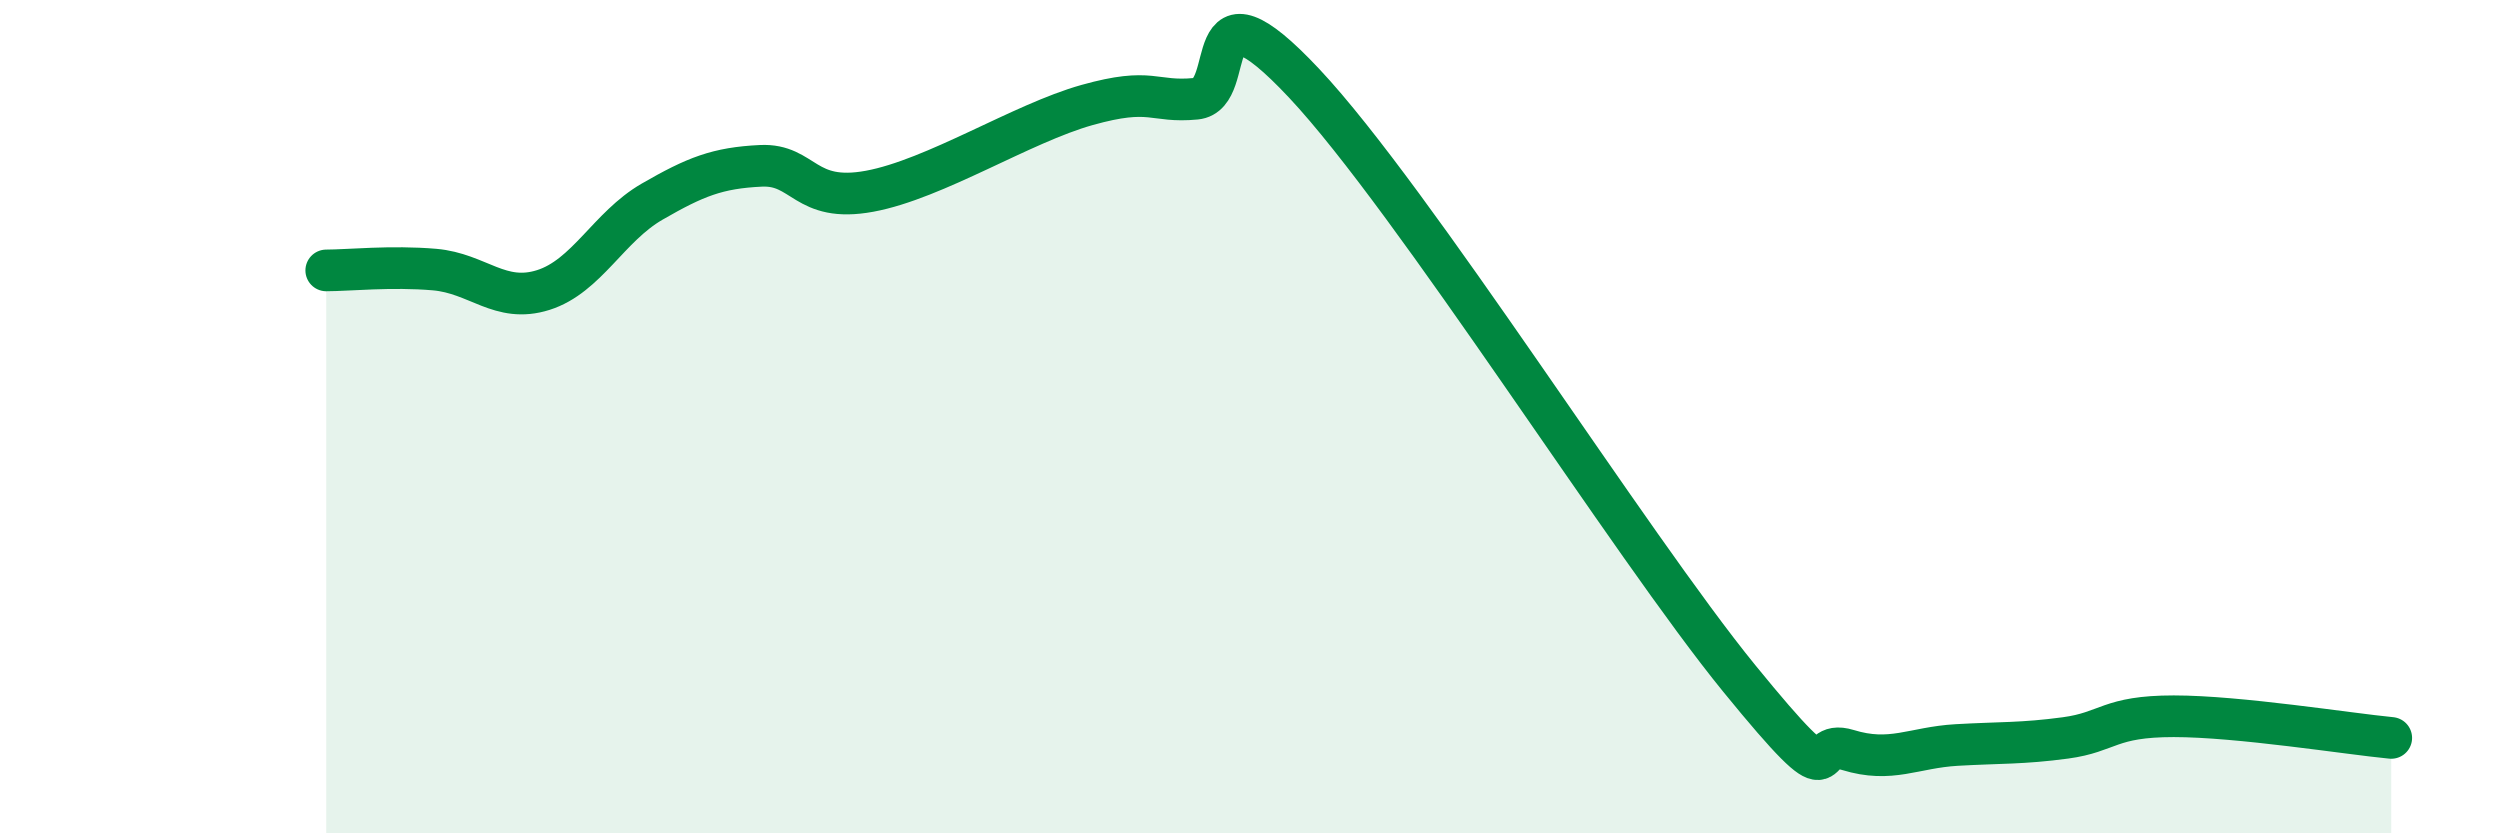 
    <svg width="60" height="20" viewBox="0 0 60 20" xmlns="http://www.w3.org/2000/svg">
      <path
        d="M 7.83,6.49 C 8.35,6.49 9.39,6.38 10.43,6.47 C 11.47,6.56 12,7.29 13.04,6.96 C 14.08,6.63 14.61,5.44 15.65,4.84 C 16.69,4.24 17.22,4.03 18.26,3.98 C 19.3,3.93 19.3,4.88 20.87,4.59 C 22.44,4.3 24.52,2.96 26.09,2.52 C 27.66,2.08 27.66,2.47 28.7,2.37 C 29.74,2.27 28.69,-0.78 31.3,2 C 33.91,4.78 39.13,13.08 41.74,16.28 C 44.35,19.48 43.31,17.68 44.35,18 C 45.39,18.32 45.92,17.94 46.96,17.88 C 48,17.82 48.53,17.85 49.57,17.71 C 50.61,17.57 50.61,17.19 52.17,17.19 C 53.73,17.19 56.35,17.61 57.39,17.71L57.39 20L7.83 20Z"
        fill="#008740"
        opacity="0.1"
        stroke-linecap="round"
        stroke-linejoin="round"
      />
      <path
        d="M 7.83,6.49 C 8.35,6.49 9.39,6.38 10.43,6.47 C 11.47,6.56 12,7.29 13.04,6.96 C 14.08,6.63 14.61,5.44 15.65,4.84 C 16.69,4.24 17.22,4.03 18.26,3.98 C 19.3,3.93 19.3,4.88 20.87,4.59 C 22.44,4.3 24.52,2.96 26.09,2.52 C 27.66,2.08 27.66,2.47 28.7,2.37 C 29.74,2.27 28.69,-0.78 31.3,2 C 33.91,4.78 39.13,13.08 41.74,16.28 C 44.35,19.48 43.31,17.68 44.35,18 C 45.39,18.32 45.92,17.94 46.96,17.88 C 48,17.82 48.53,17.85 49.57,17.71 C 50.61,17.57 50.61,17.19 52.17,17.19 C 53.73,17.19 56.35,17.61 57.39,17.71"
        stroke="#008740"
        stroke-width="1"
        fill="none"
        stroke-linecap="round"
        stroke-linejoin="round"
      />
    </svg>
  